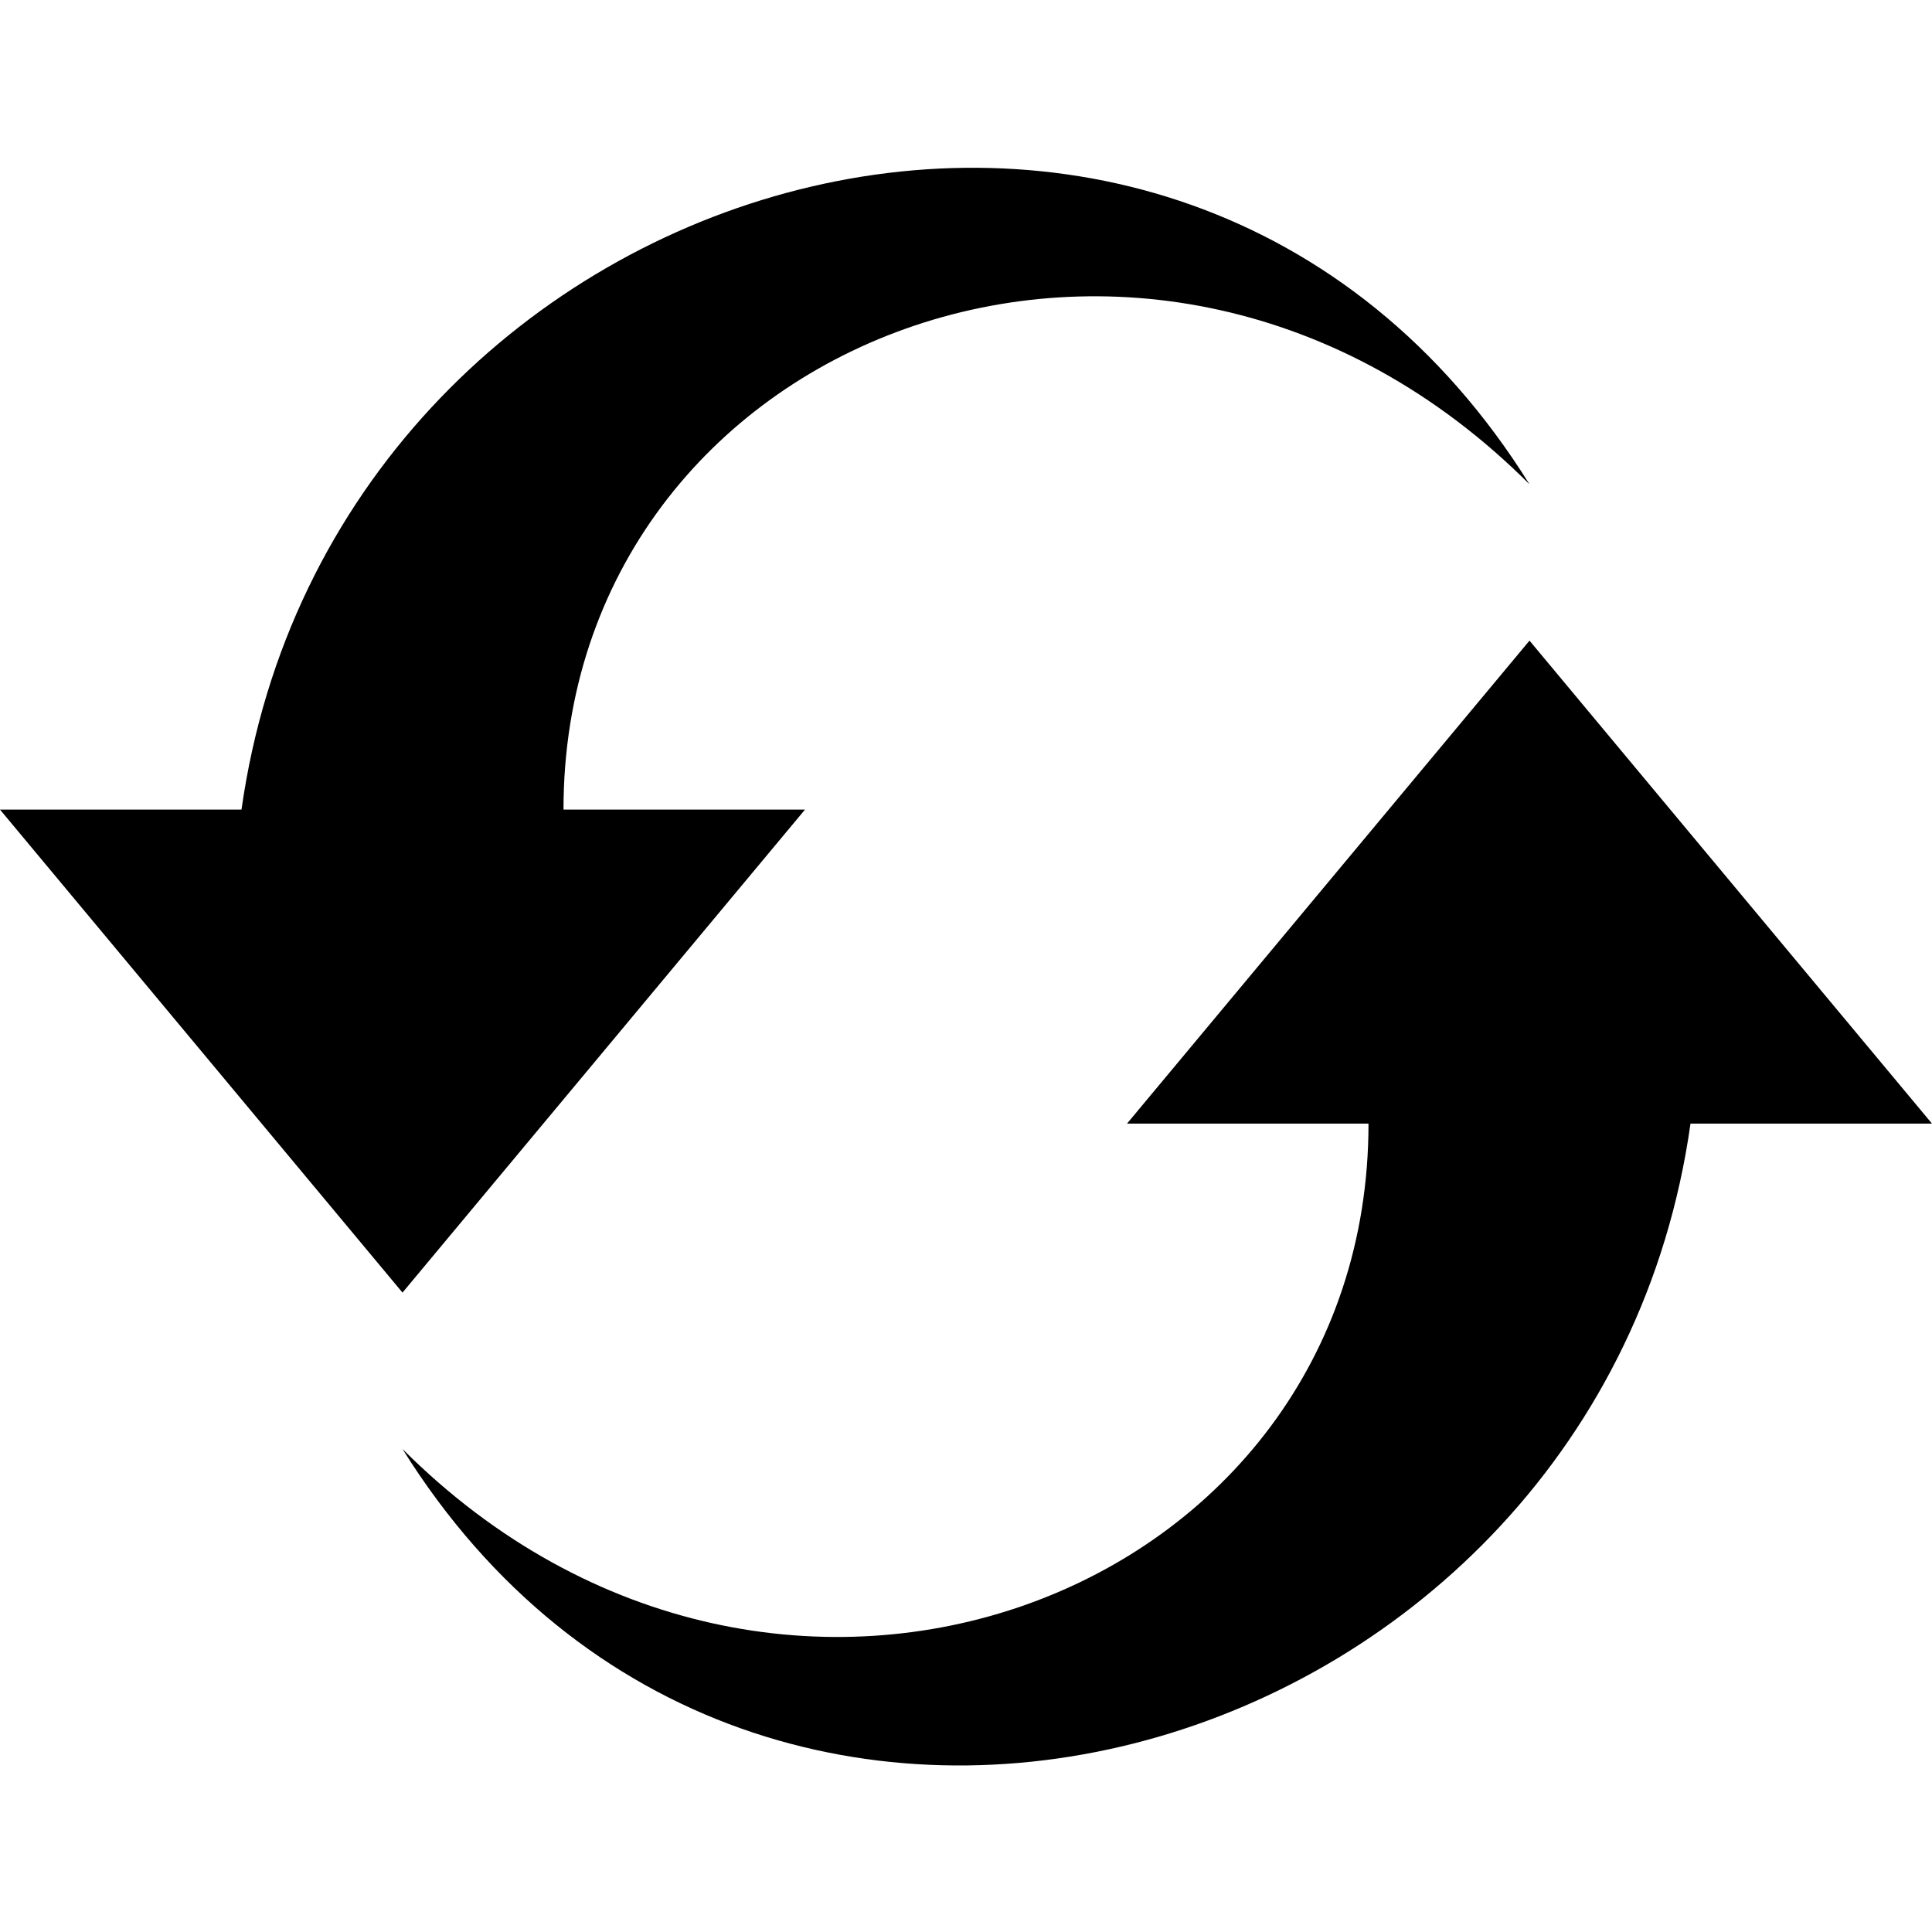 <svg xmlns="http://www.w3.org/2000/svg" width="30" height="30" viewBox="0 0 24 24"><path d="M5 18c4.667 4.667 12 1.833 12-4.042h-3l5-6 5 6h-3c-1.125 7.98-11.594 11.104-16 4.042zm14-11.984c-4.667-4.667-12-1.834-12 4.041h3l-5 6-5-6h3c1.125-7.979 11.594-11.104 16-4.041z"/></svg>